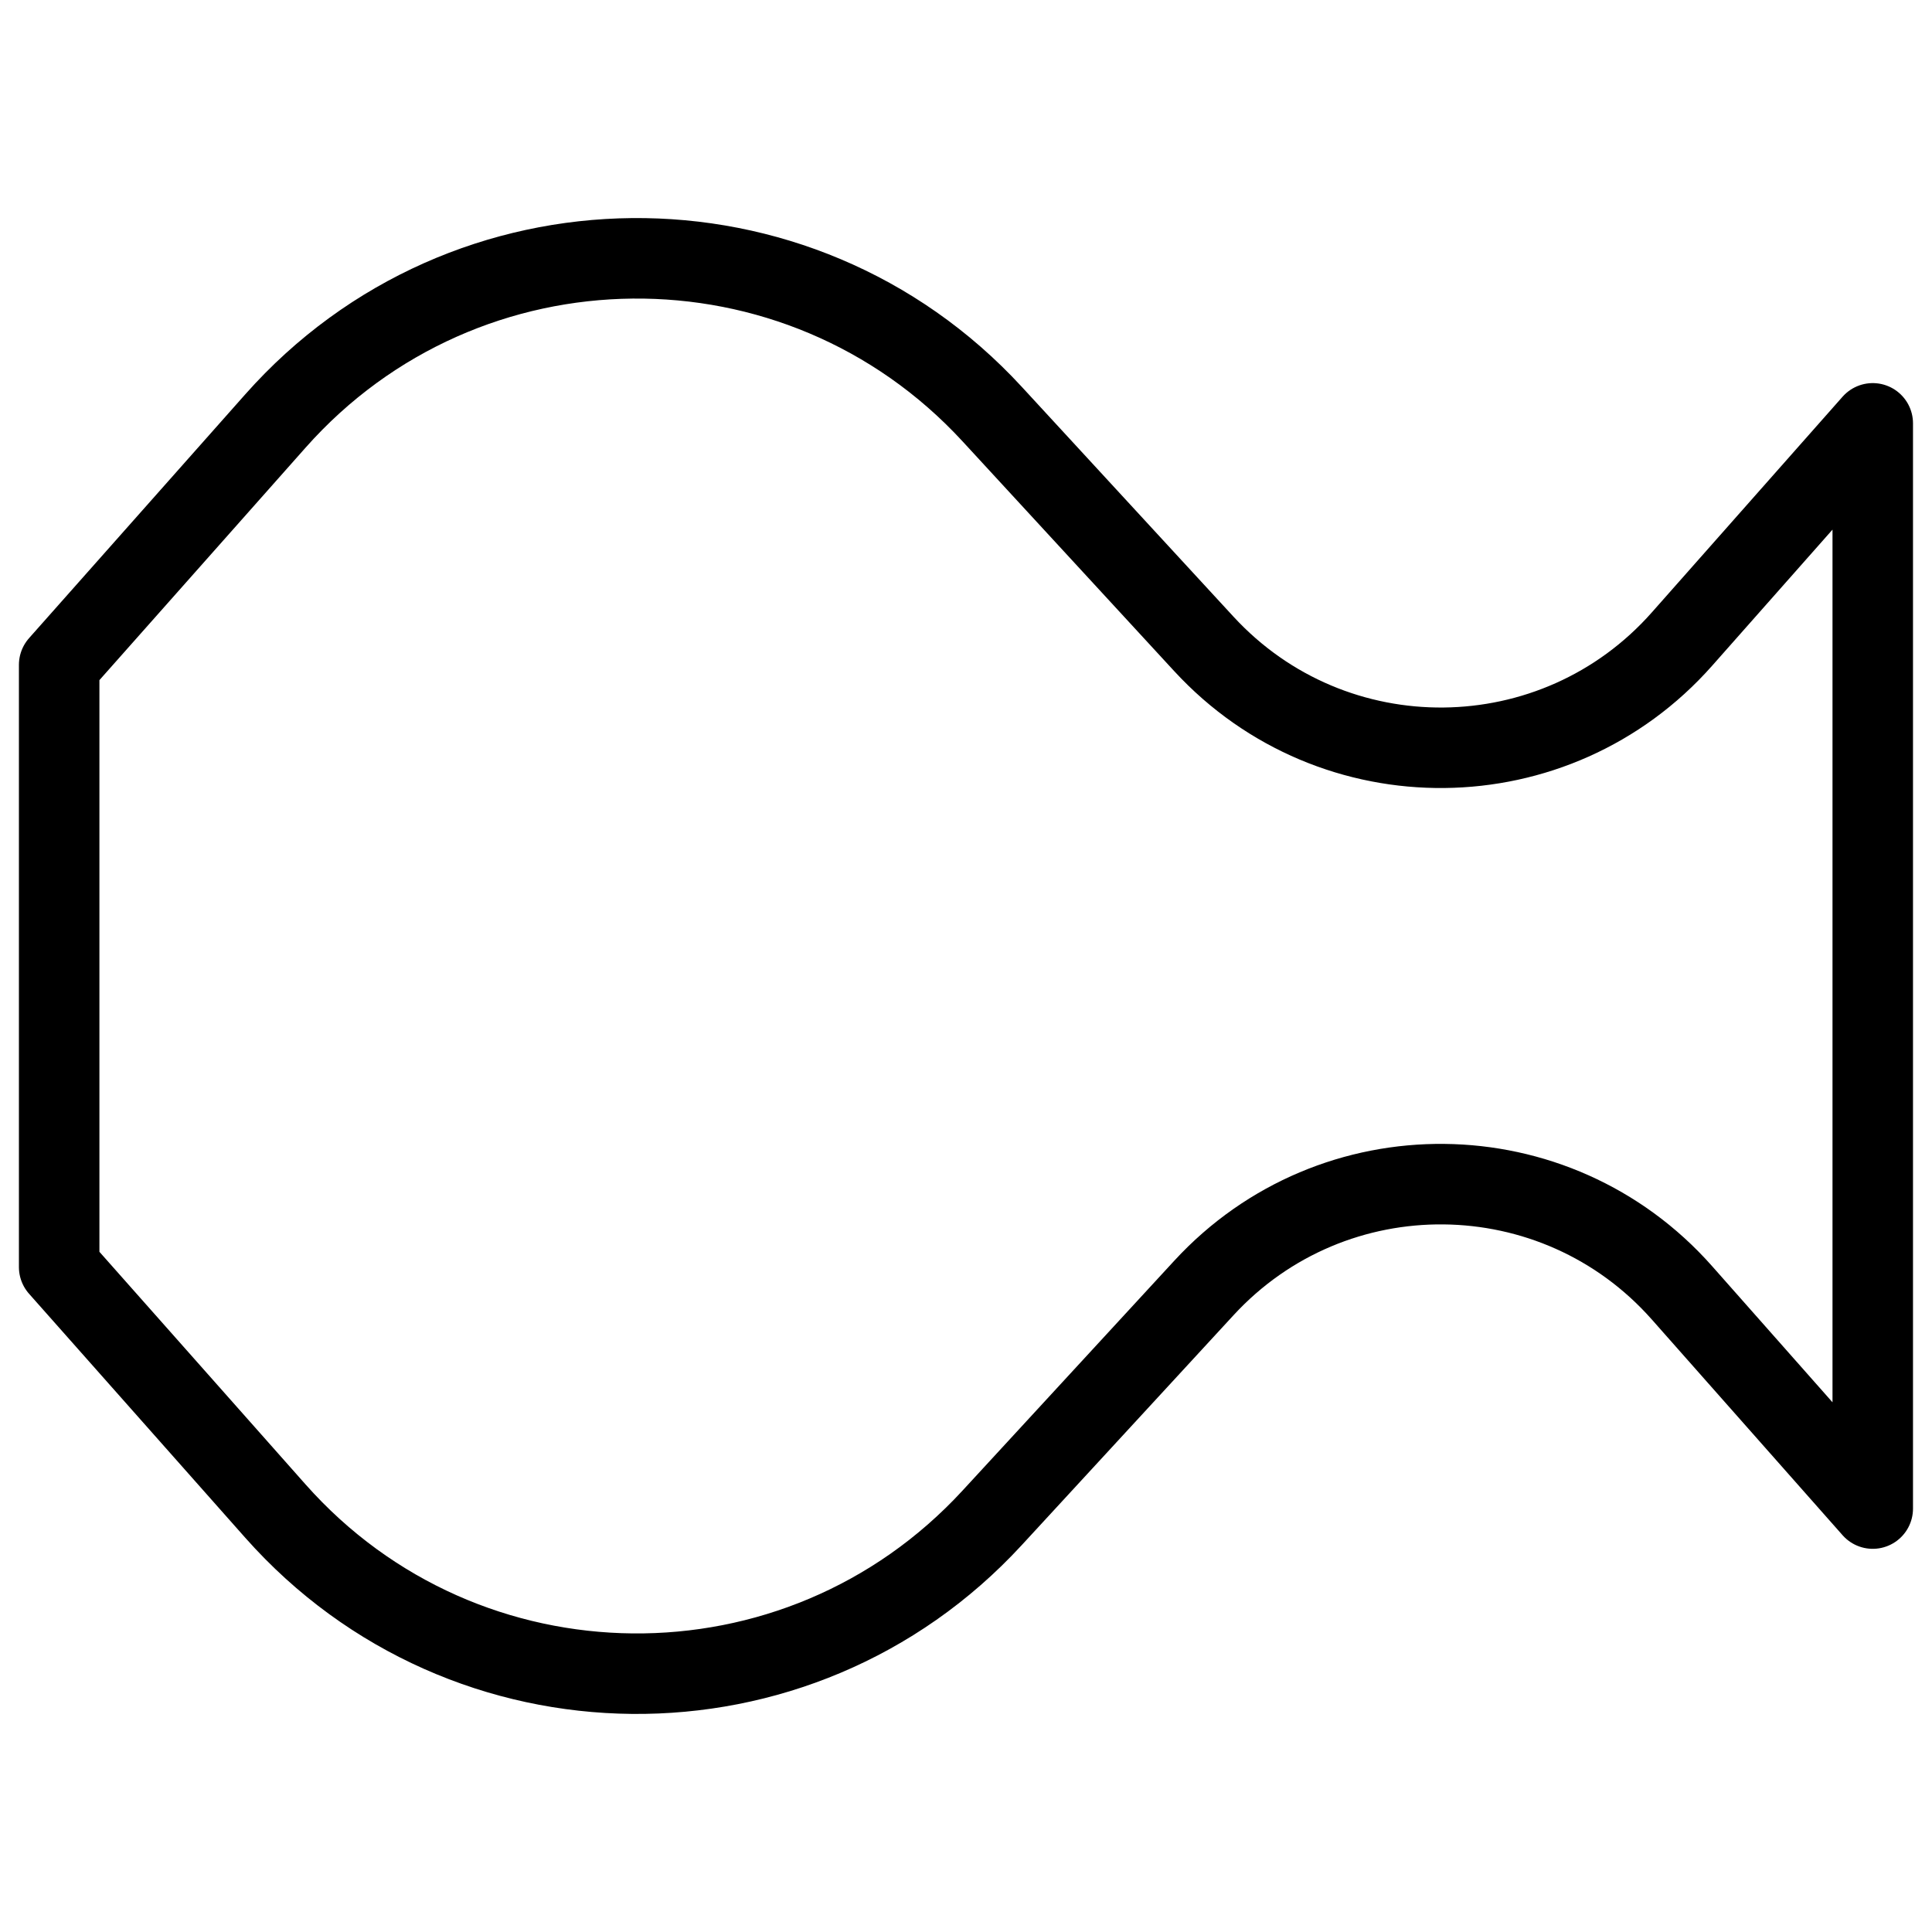 <svg xmlns="http://www.w3.org/2000/svg" fill="none" viewBox="0 0 24 24"><path stroke="#000000" stroke-linecap="round" stroke-linejoin="round" d="m23.264 5.259 -2.37 2.68c-1.571 1.776 -4.332 1.804 -5.939 0.06L12.325 5.144c-2.407 -2.614 -6.546 -2.574 -8.903 0.085L0.735 8.259v7.481l2.686 3.031c2.357 2.659 6.496 2.699 8.903 0.085l2.631 -2.856c1.606 -1.744 4.368 -1.716 5.939 0.06l2.37 2.68V5.259Z" stroke-width="1"></path></svg>
